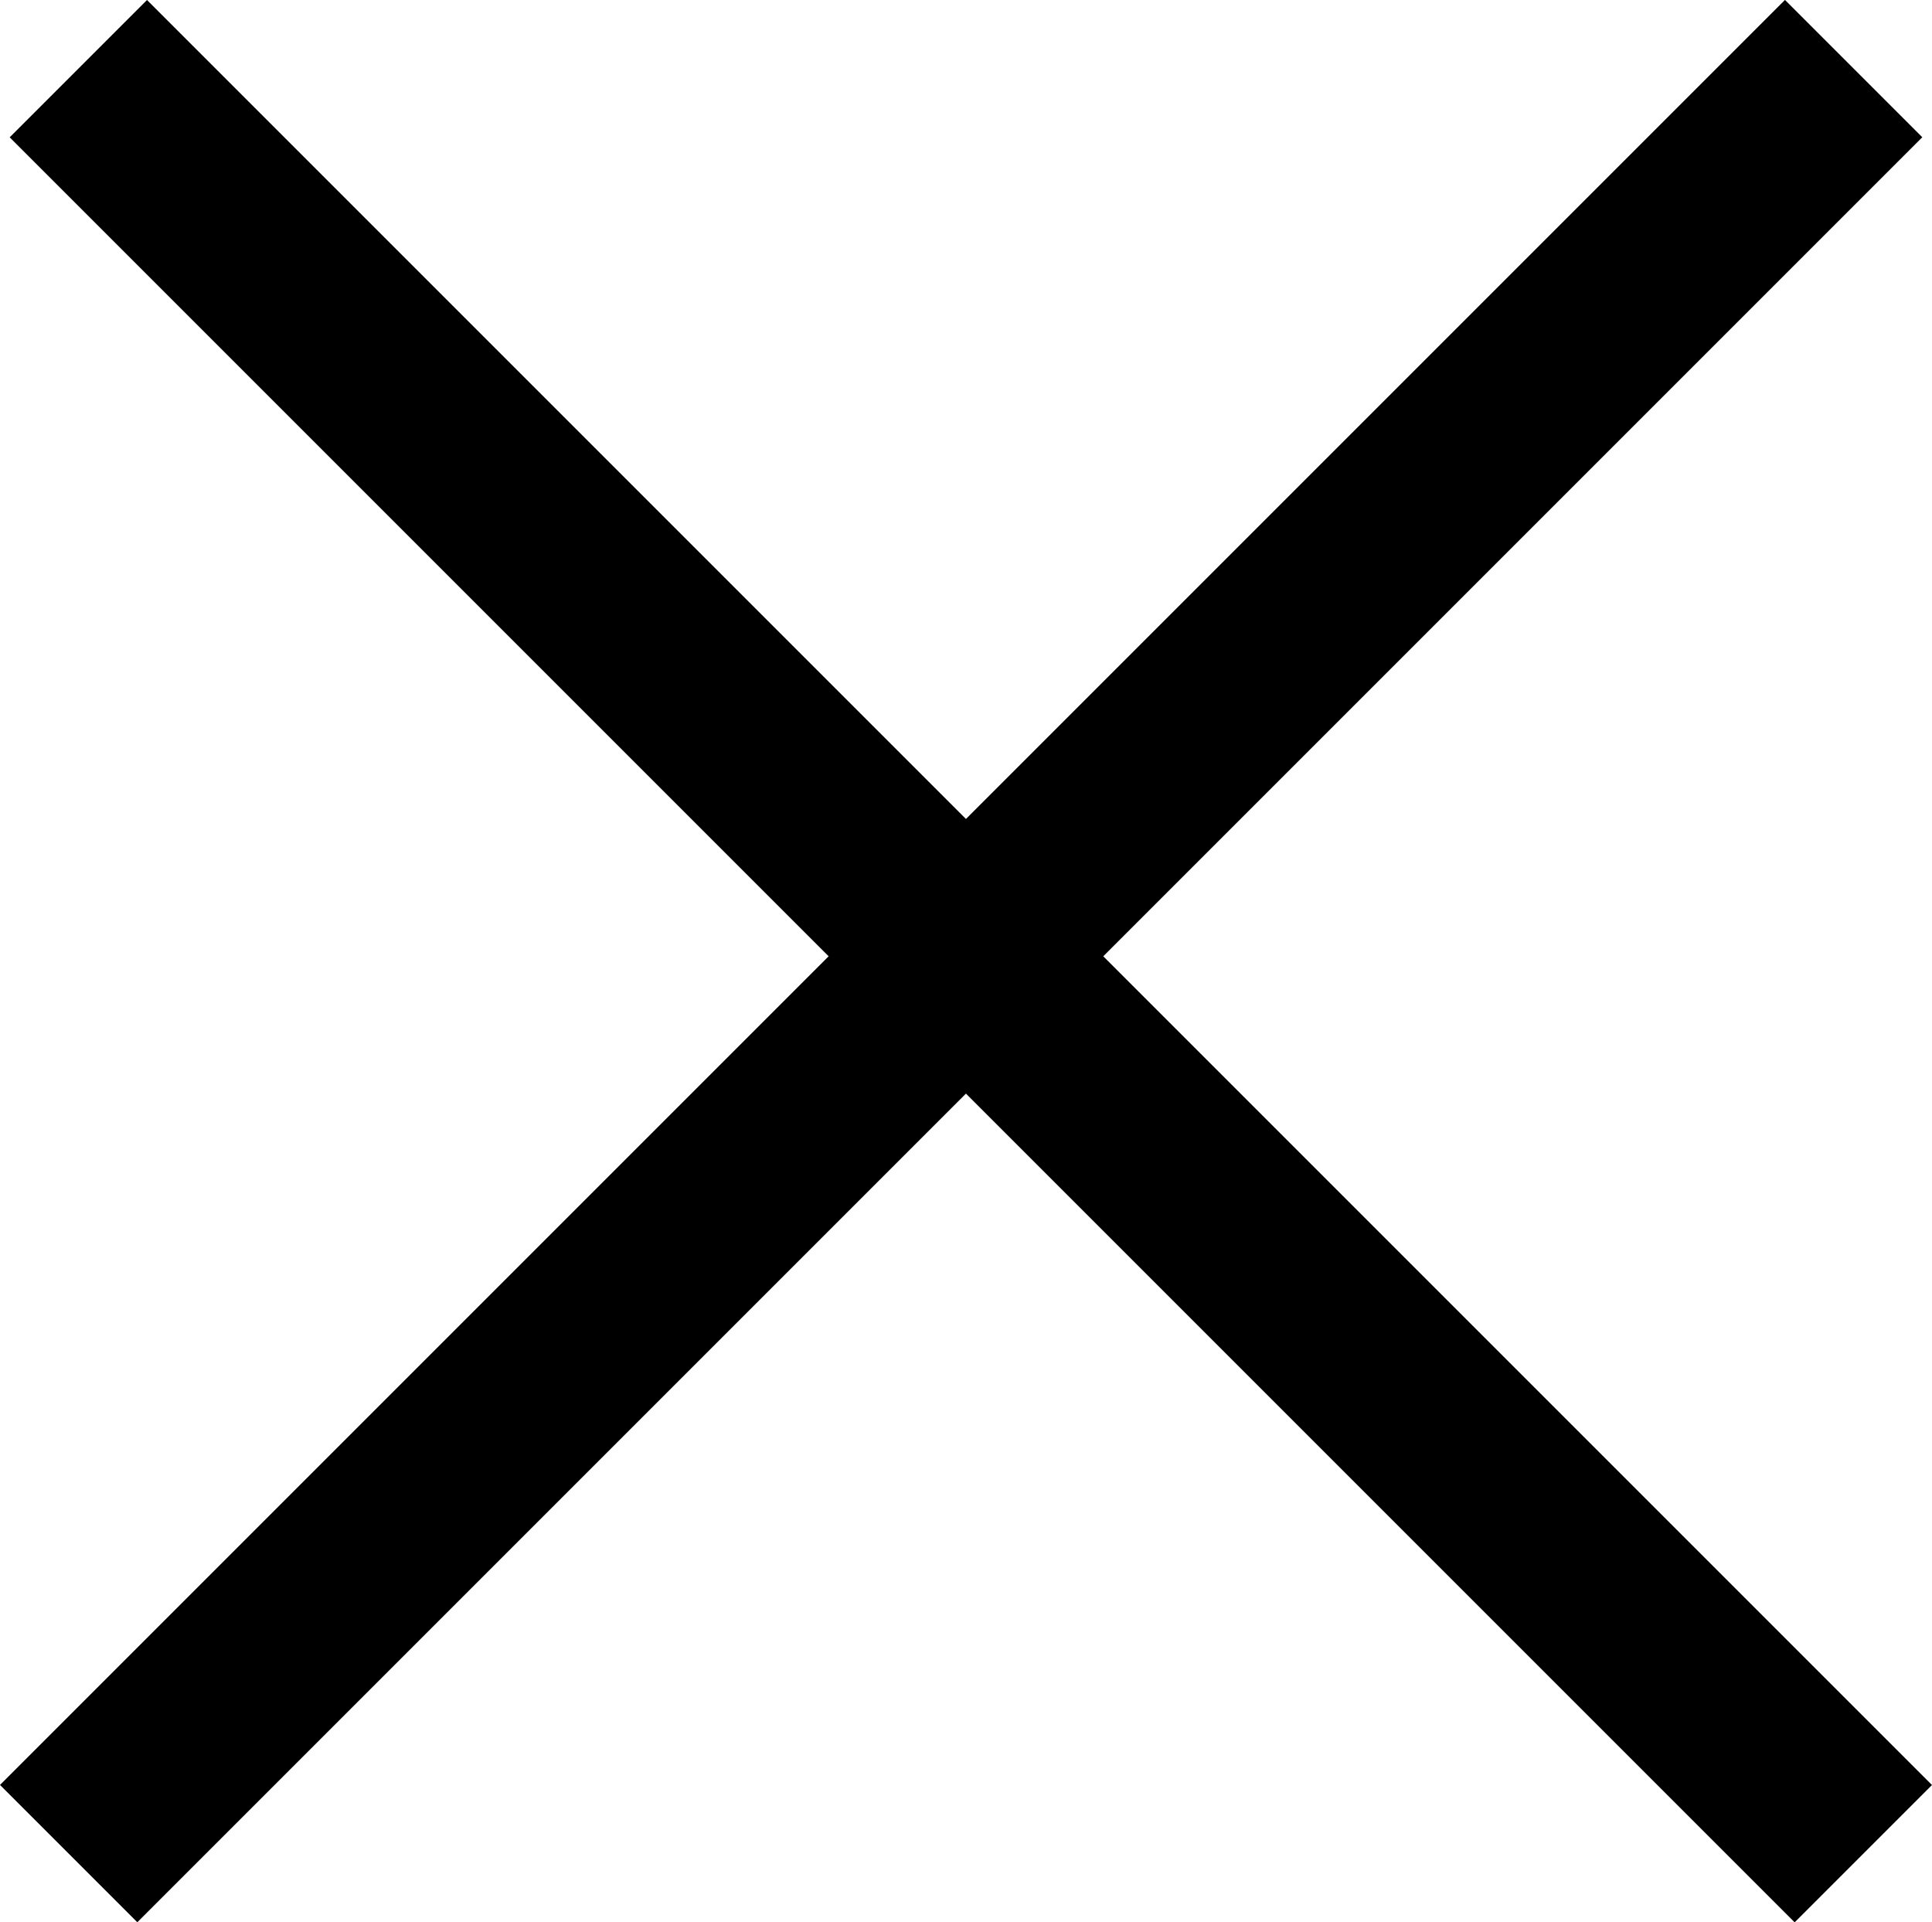 <svg xmlns="http://www.w3.org/2000/svg" width="19.899" height="19.799" viewBox="0 0 19.899 19.799">
  <g id="Group_3" data-name="Group 3" transform="translate(-0.101 -0.101)">
    <rect id="Rectangle_Copy_4" data-name="Rectangle Copy 4" width="26" height="2" transform="translate(1.615 0.101) rotate(45)" fill="#000000"/>
    <rect id="Rectangle_Copy_5" data-name="Rectangle Copy 5" width="26" height="2" transform="translate(0.101 18.485) rotate(-45)" fill="#000000"/>
  </g>
</svg>
